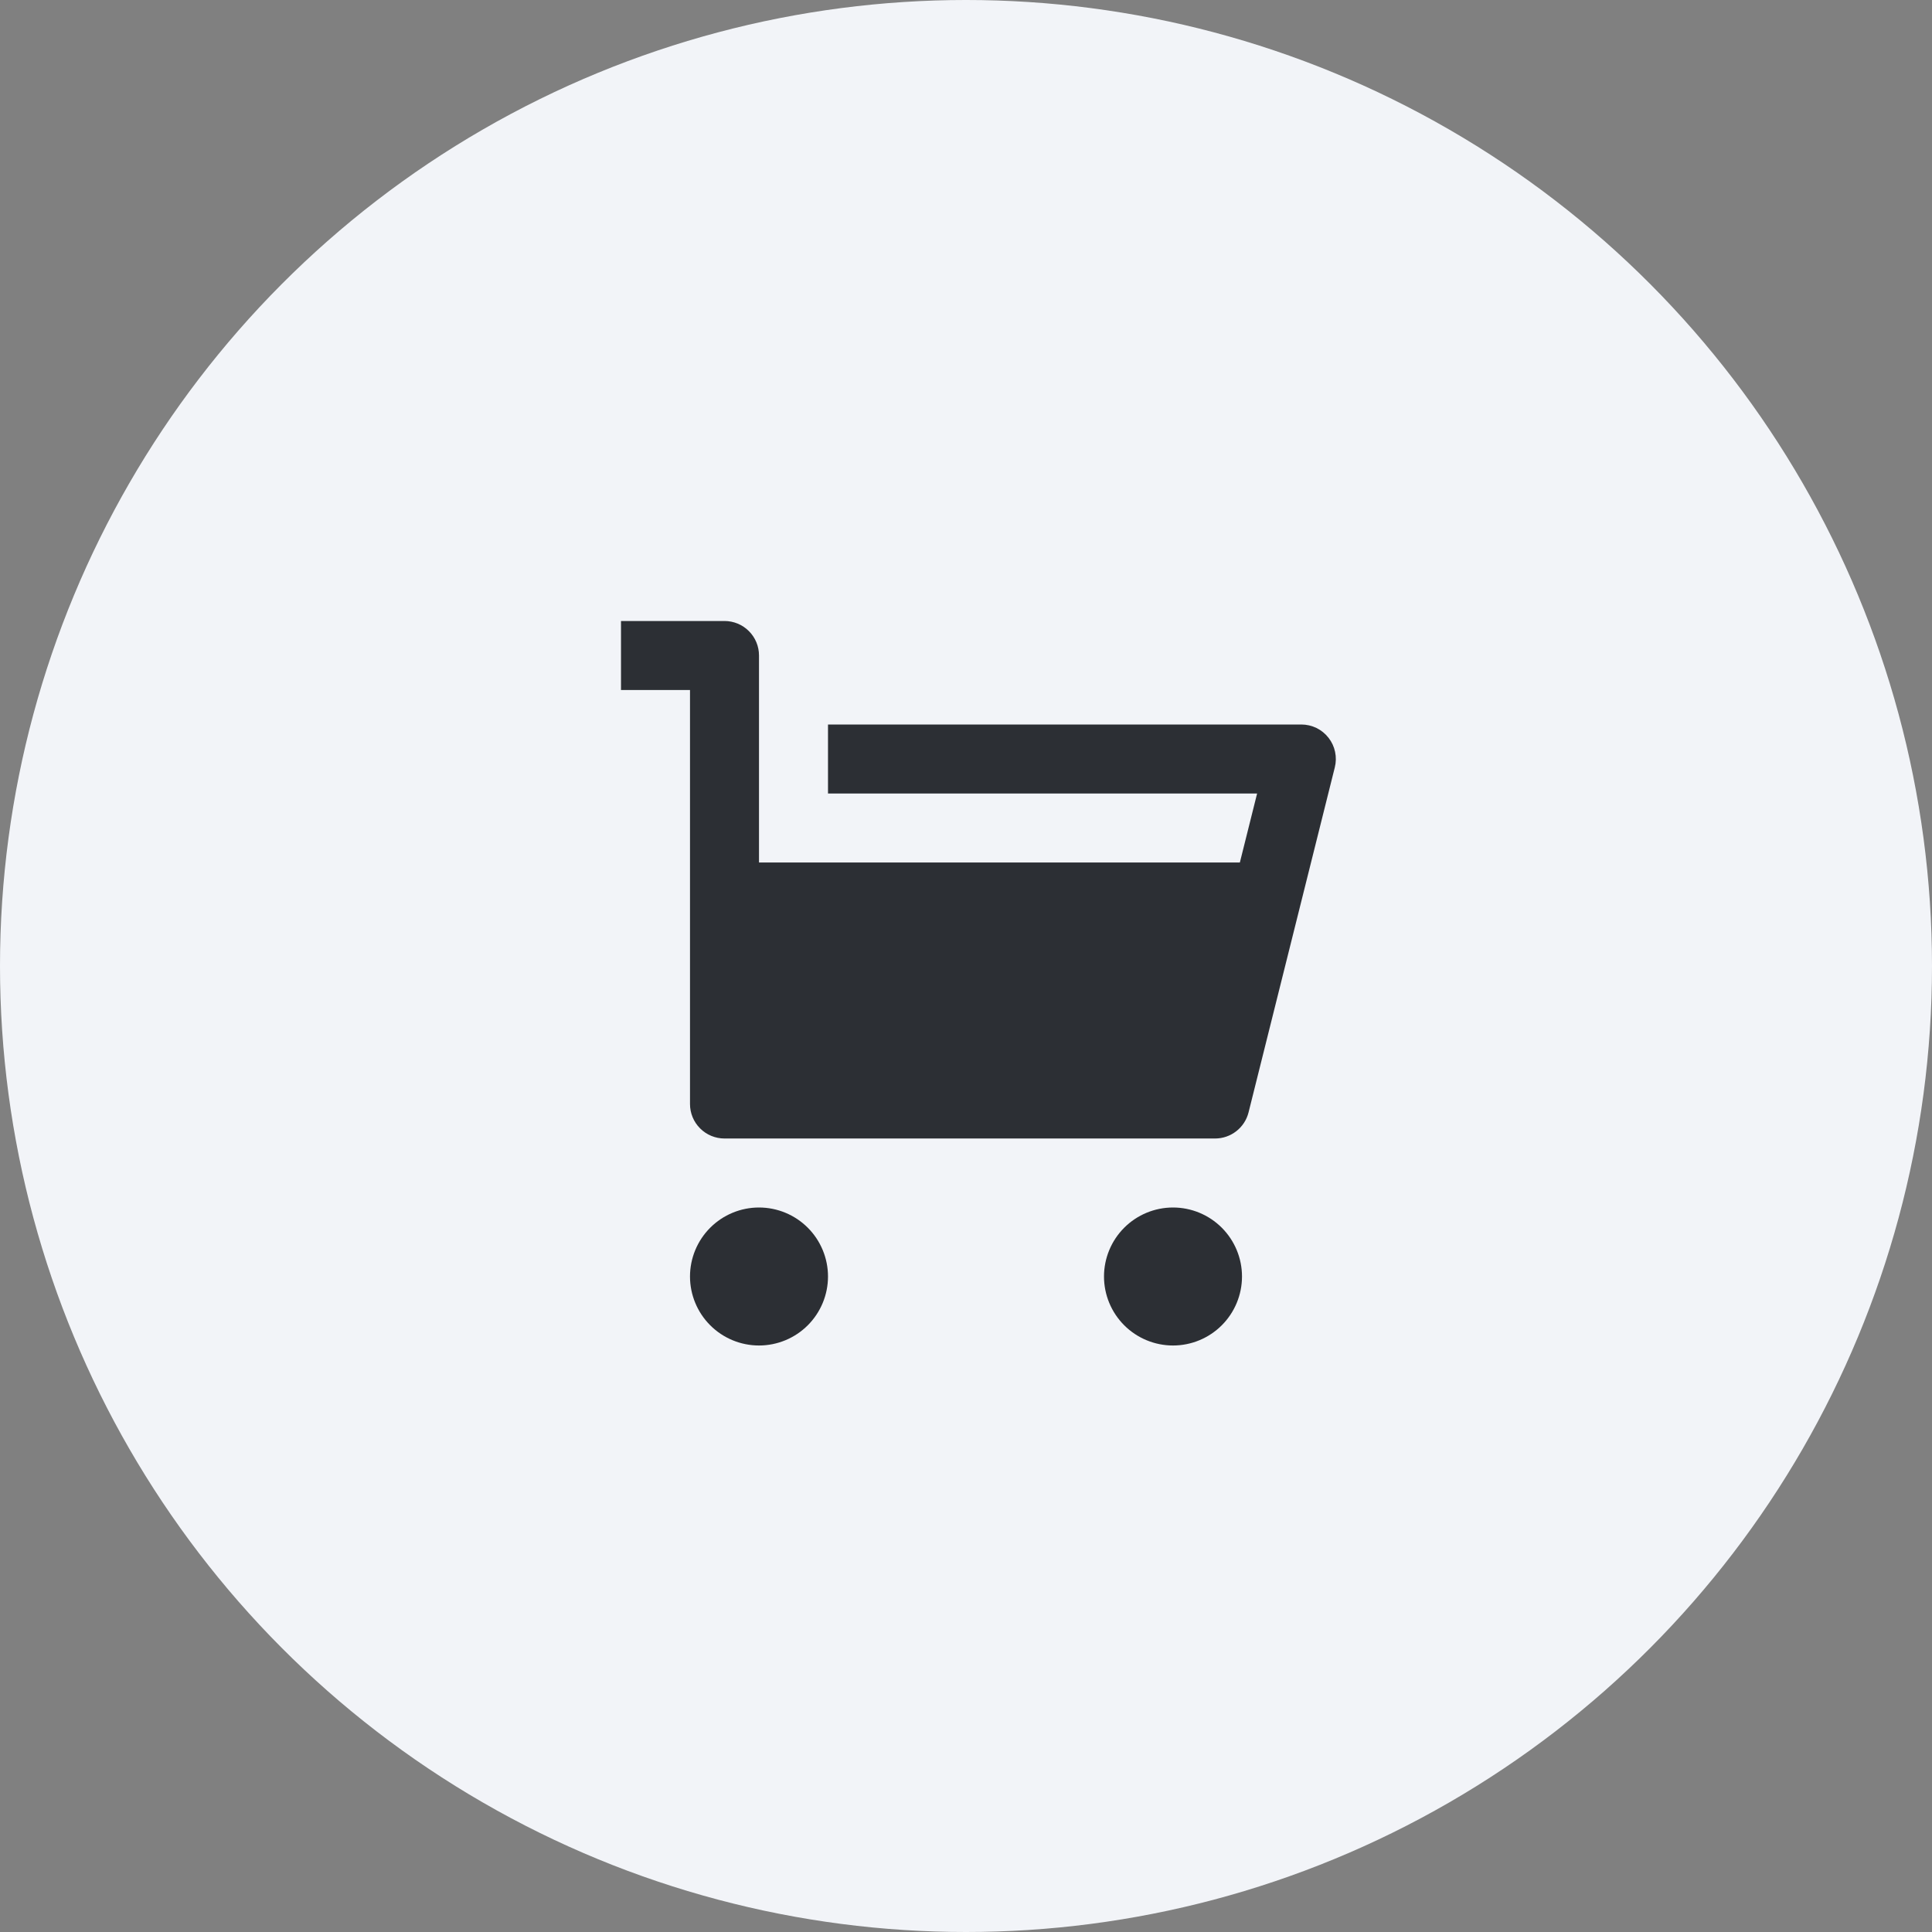 <svg width="56" height="56" viewBox="0 0 56 56" fill="none" xmlns="http://www.w3.org/2000/svg">
<rect x="0" y="0" width="56" height="56" fill="#808080" stroke="none"/>
<circle cx="28" cy="28" r="28" fill="#F2F4F8"/>
<g clip-path="url(#clip0_3549_3986)">
<path d="M22 25H35.938L36.438 23H24V21H37.72C37.872 21 38.022 21.035 38.159 21.101C38.295 21.168 38.415 21.265 38.508 21.385C38.602 21.505 38.667 21.644 38.698 21.793C38.73 21.942 38.727 22.096 38.69 22.243L36.19 32.243C36.136 32.459 36.011 32.651 35.835 32.788C35.66 32.925 35.443 33 35.22 33H21C20.735 33 20.48 32.895 20.293 32.707C20.105 32.52 20 32.265 20 32V20H18V18H21C21.265 18 21.52 18.105 21.707 18.293C21.895 18.48 22 18.735 22 19V25ZM22 39C21.47 39 20.961 38.789 20.586 38.414C20.211 38.039 20 37.53 20 37C20 36.47 20.211 35.961 20.586 35.586C20.961 35.211 21.47 35 22 35C22.53 35 23.039 35.211 23.414 35.586C23.789 35.961 24 36.47 24 37C24 37.53 23.789 38.039 23.414 38.414C23.039 38.789 22.53 39 22 39ZM34 39C33.47 39 32.961 38.789 32.586 38.414C32.211 38.039 32 37.53 32 37C32 36.47 32.211 35.961 32.586 35.586C32.961 35.211 33.47 35 34 35C34.53 35 35.039 35.211 35.414 35.586C35.789 35.961 36 36.47 36 37C36 37.53 35.789 38.039 35.414 38.414C35.039 38.789 34.53 39 34 39Z" fill="#2C2F34"/>
</g>
<defs>
<clipPath id="clip0_3549_3986">
<rect width="24" height="24" fill="white" transform="translate(16 16)"/>
</clipPath>
</defs>
</svg>
